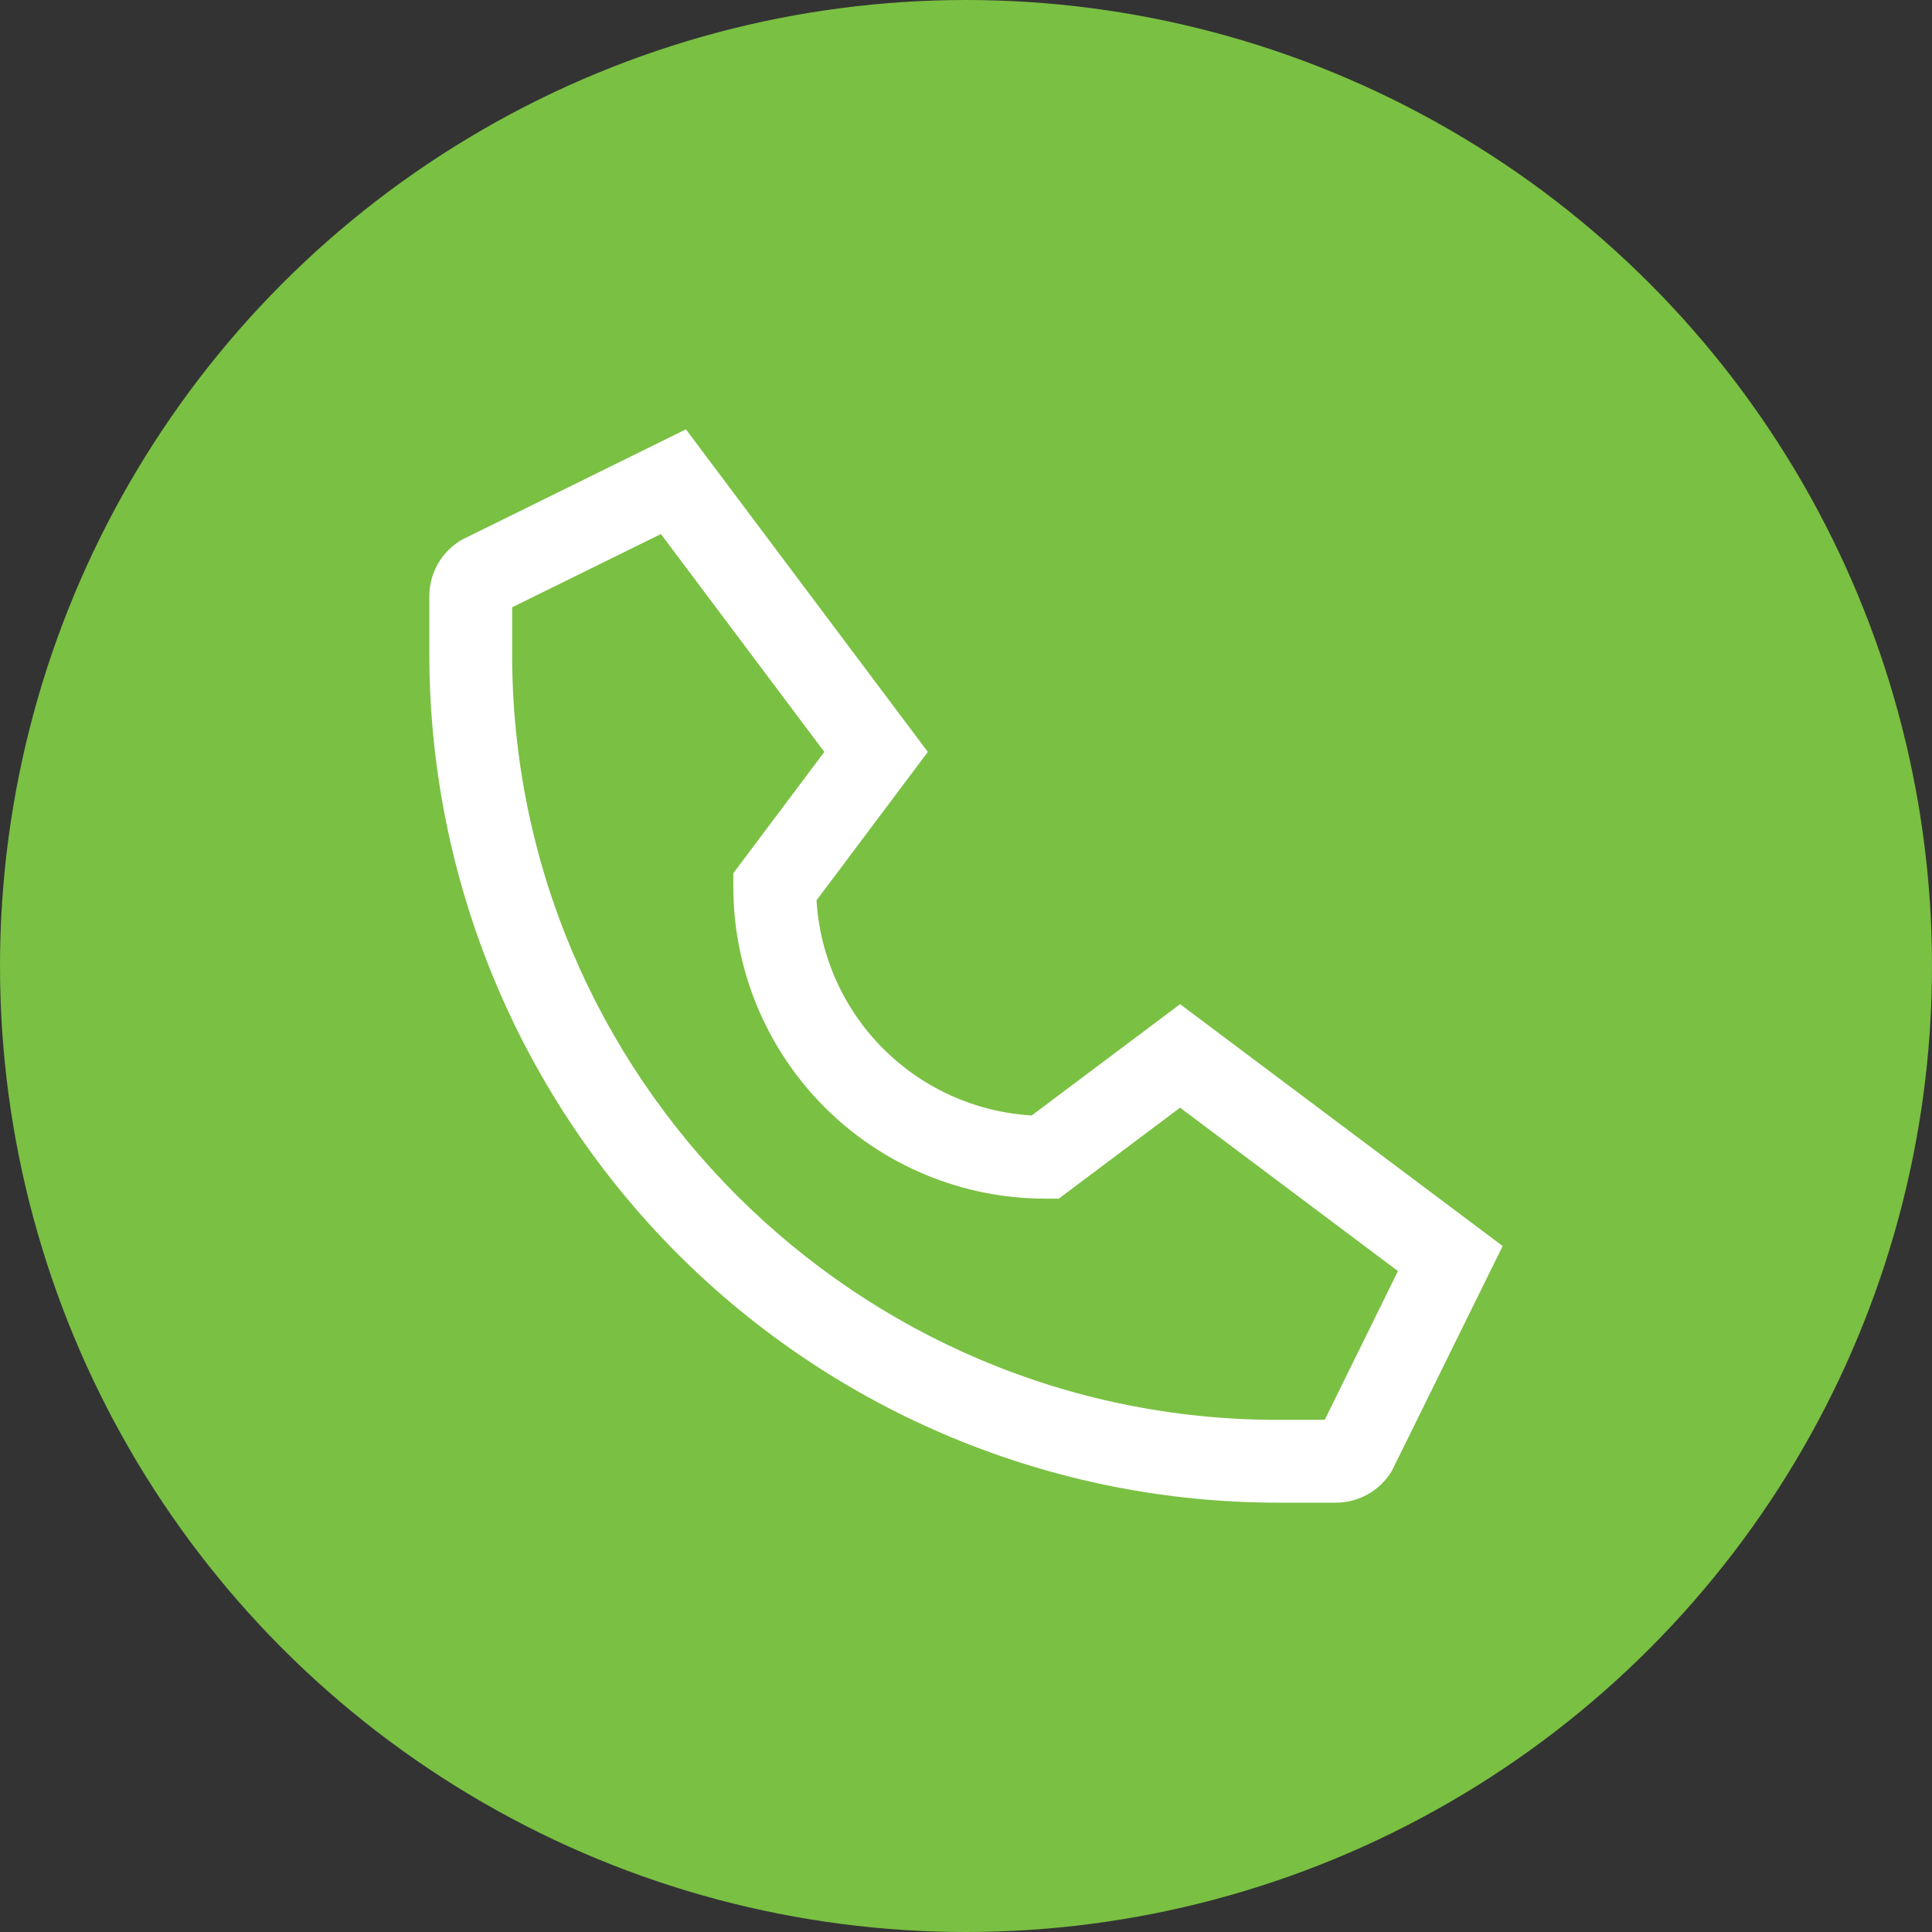 <svg xmlns="http://www.w3.org/2000/svg" width="36" height="36" viewBox="0 0 36 36" fill="none"><rect x="0" y="0" width="36" height="36" fill="#333333" stroke="none"/><circle cx="18" cy="18" r="18" fill="#7AC043"></circle><path d="M8.572 10.078L8.605 10.058L12.781 8L17.289 14.011L15.215 16.776C15.277 17.819 15.72 18.803 16.458 19.542C17.197 20.28 18.181 20.723 19.224 20.785L21.989 18.711L28 23.218L25.959 27.36L25.942 27.395L25.922 27.428C25.813 27.604 25.661 27.748 25.48 27.848C25.299 27.948 25.096 28.001 24.89 28H23.812C21.736 28 19.68 27.591 17.761 26.796C15.843 26.002 14.1 24.837 12.631 23.369C11.163 21.9 9.998 20.157 9.204 18.239C8.409 16.32 8 14.264 8 12.188V11.11C7.999 10.904 8.052 10.7 8.152 10.52C8.252 10.339 8.396 10.187 8.572 10.078ZM9.543 12.188C9.543 20.056 15.944 26.457 23.812 26.457H24.684L26.049 23.685L21.989 20.64L19.729 22.335H19.472C17.932 22.334 16.456 21.721 15.367 20.633C14.278 19.544 13.666 18.068 13.664 16.528V16.271L15.36 14.011L12.315 9.951L9.543 11.316V12.188Z" fill="white"></path></svg>
